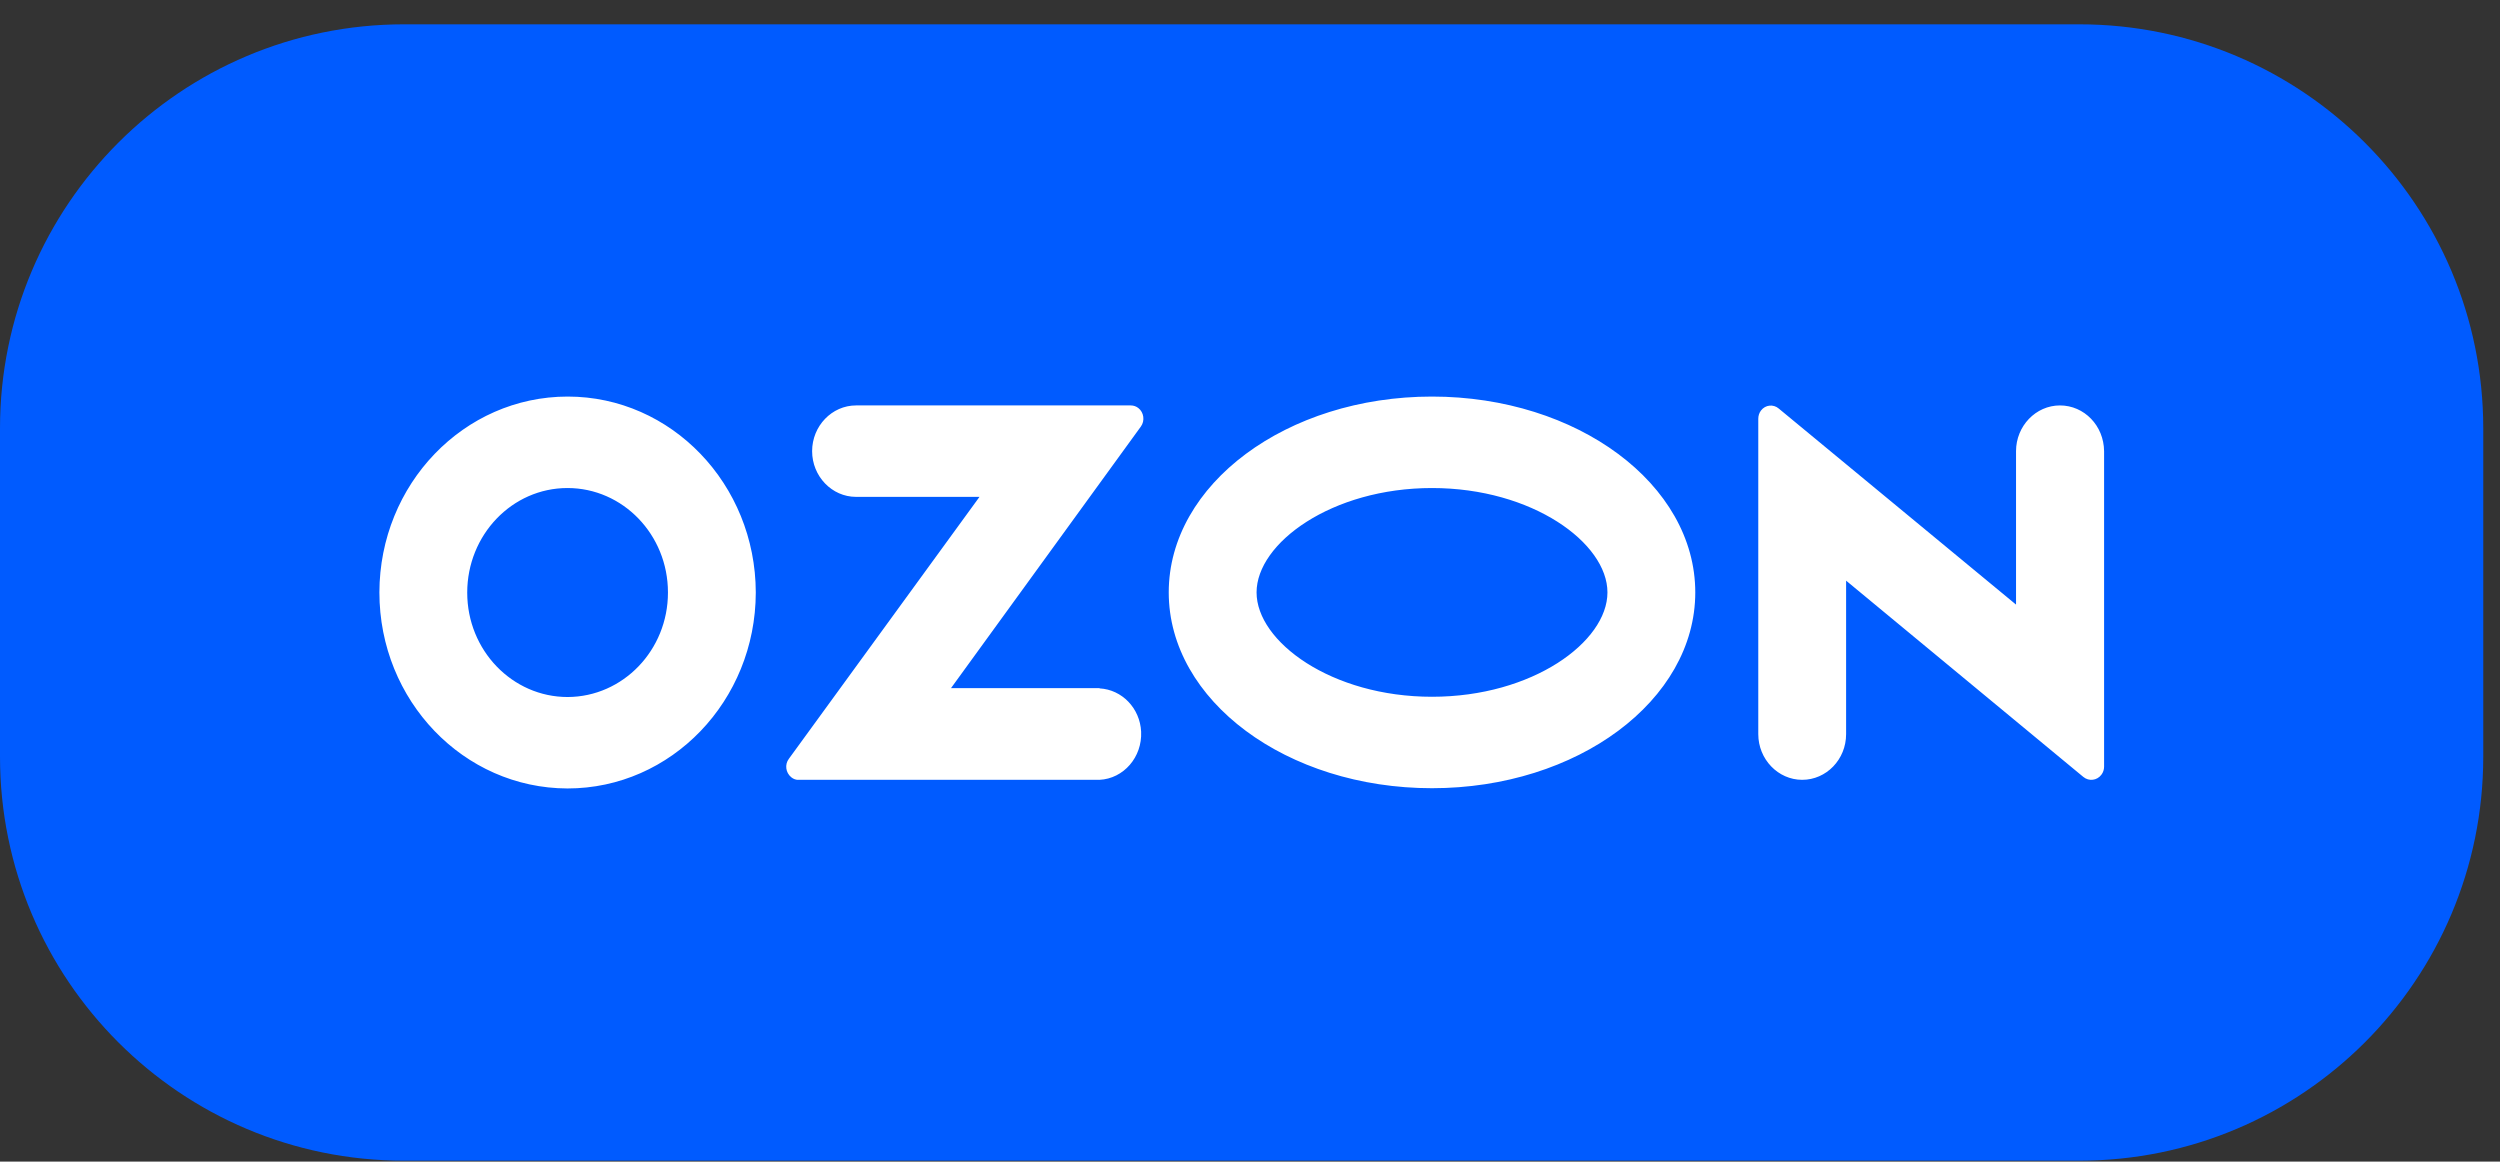 <?xml version="1.0" encoding="UTF-8"?> <svg xmlns="http://www.w3.org/2000/svg" width="99" height="46" viewBox="0 0 99 46" fill="none"><rect x="0" y="0" width="99" height="46" fill="#333333" stroke="none"/> <path d="M82.337 0.963H16C7.163 0.963 0 8.127 0 16.963V29.963C0 38.8 7.163 45.963 16 45.963H82.337C91.173 45.963 98.337 38.8 98.337 29.963V16.963C98.337 8.127 91.173 0.963 82.337 0.963Z" fill="#005BFF"></path> <path d="M43.55 27.251H37.659L45.18 16.889C45.344 16.662 45.298 16.33 45.08 16.16C44.998 16.093 44.889 16.055 44.779 16.055H33.899C32.943 16.055 32.16 16.87 32.16 17.866C32.16 18.861 32.943 19.676 33.899 19.676H38.788L31.24 30.047C31.067 30.275 31.113 30.597 31.331 30.777C31.422 30.853 31.531 30.891 31.641 30.881H43.541C44.497 30.834 45.235 29.981 45.189 28.976C45.144 28.047 44.434 27.308 43.541 27.26V27.251H43.55ZM81.574 16.055C80.618 16.055 79.835 16.87 79.835 17.866V23.942L70.438 16.178C70.229 15.998 69.91 16.027 69.737 16.254C69.664 16.349 69.628 16.463 69.628 16.586V29.071C69.628 30.066 70.411 30.881 71.367 30.881C72.323 30.881 73.106 30.076 73.106 29.071V22.994L82.502 30.768C82.721 30.948 83.04 30.91 83.213 30.682C83.286 30.588 83.322 30.474 83.322 30.36V17.866C83.313 16.861 82.539 16.055 81.574 16.055ZM56.707 27.592C52.728 27.592 49.76 25.412 49.76 23.459C49.76 21.506 52.737 19.326 56.707 19.326C60.686 19.326 63.655 21.506 63.655 23.459C63.655 25.412 60.696 27.592 56.707 27.592ZM56.707 15.704C50.953 15.704 46.282 19.174 46.282 23.459C46.282 27.744 50.953 31.213 56.707 31.213C62.462 31.213 67.133 27.744 67.133 23.459C67.133 19.174 62.462 15.704 56.707 15.704ZM22.481 27.602C20.286 27.602 18.502 25.753 18.502 23.468C18.502 21.184 20.277 19.326 22.472 19.326C24.666 19.326 26.451 21.174 26.451 23.459V23.468C26.451 25.743 24.675 27.592 22.481 27.602ZM22.481 15.704C18.365 15.704 15.033 19.174 15.024 23.459C15.024 27.744 18.356 31.213 22.472 31.223C26.587 31.223 29.92 27.753 29.929 23.468V23.459C29.92 19.174 26.587 15.704 22.481 15.704Z" fill="white"></path> </svg> 